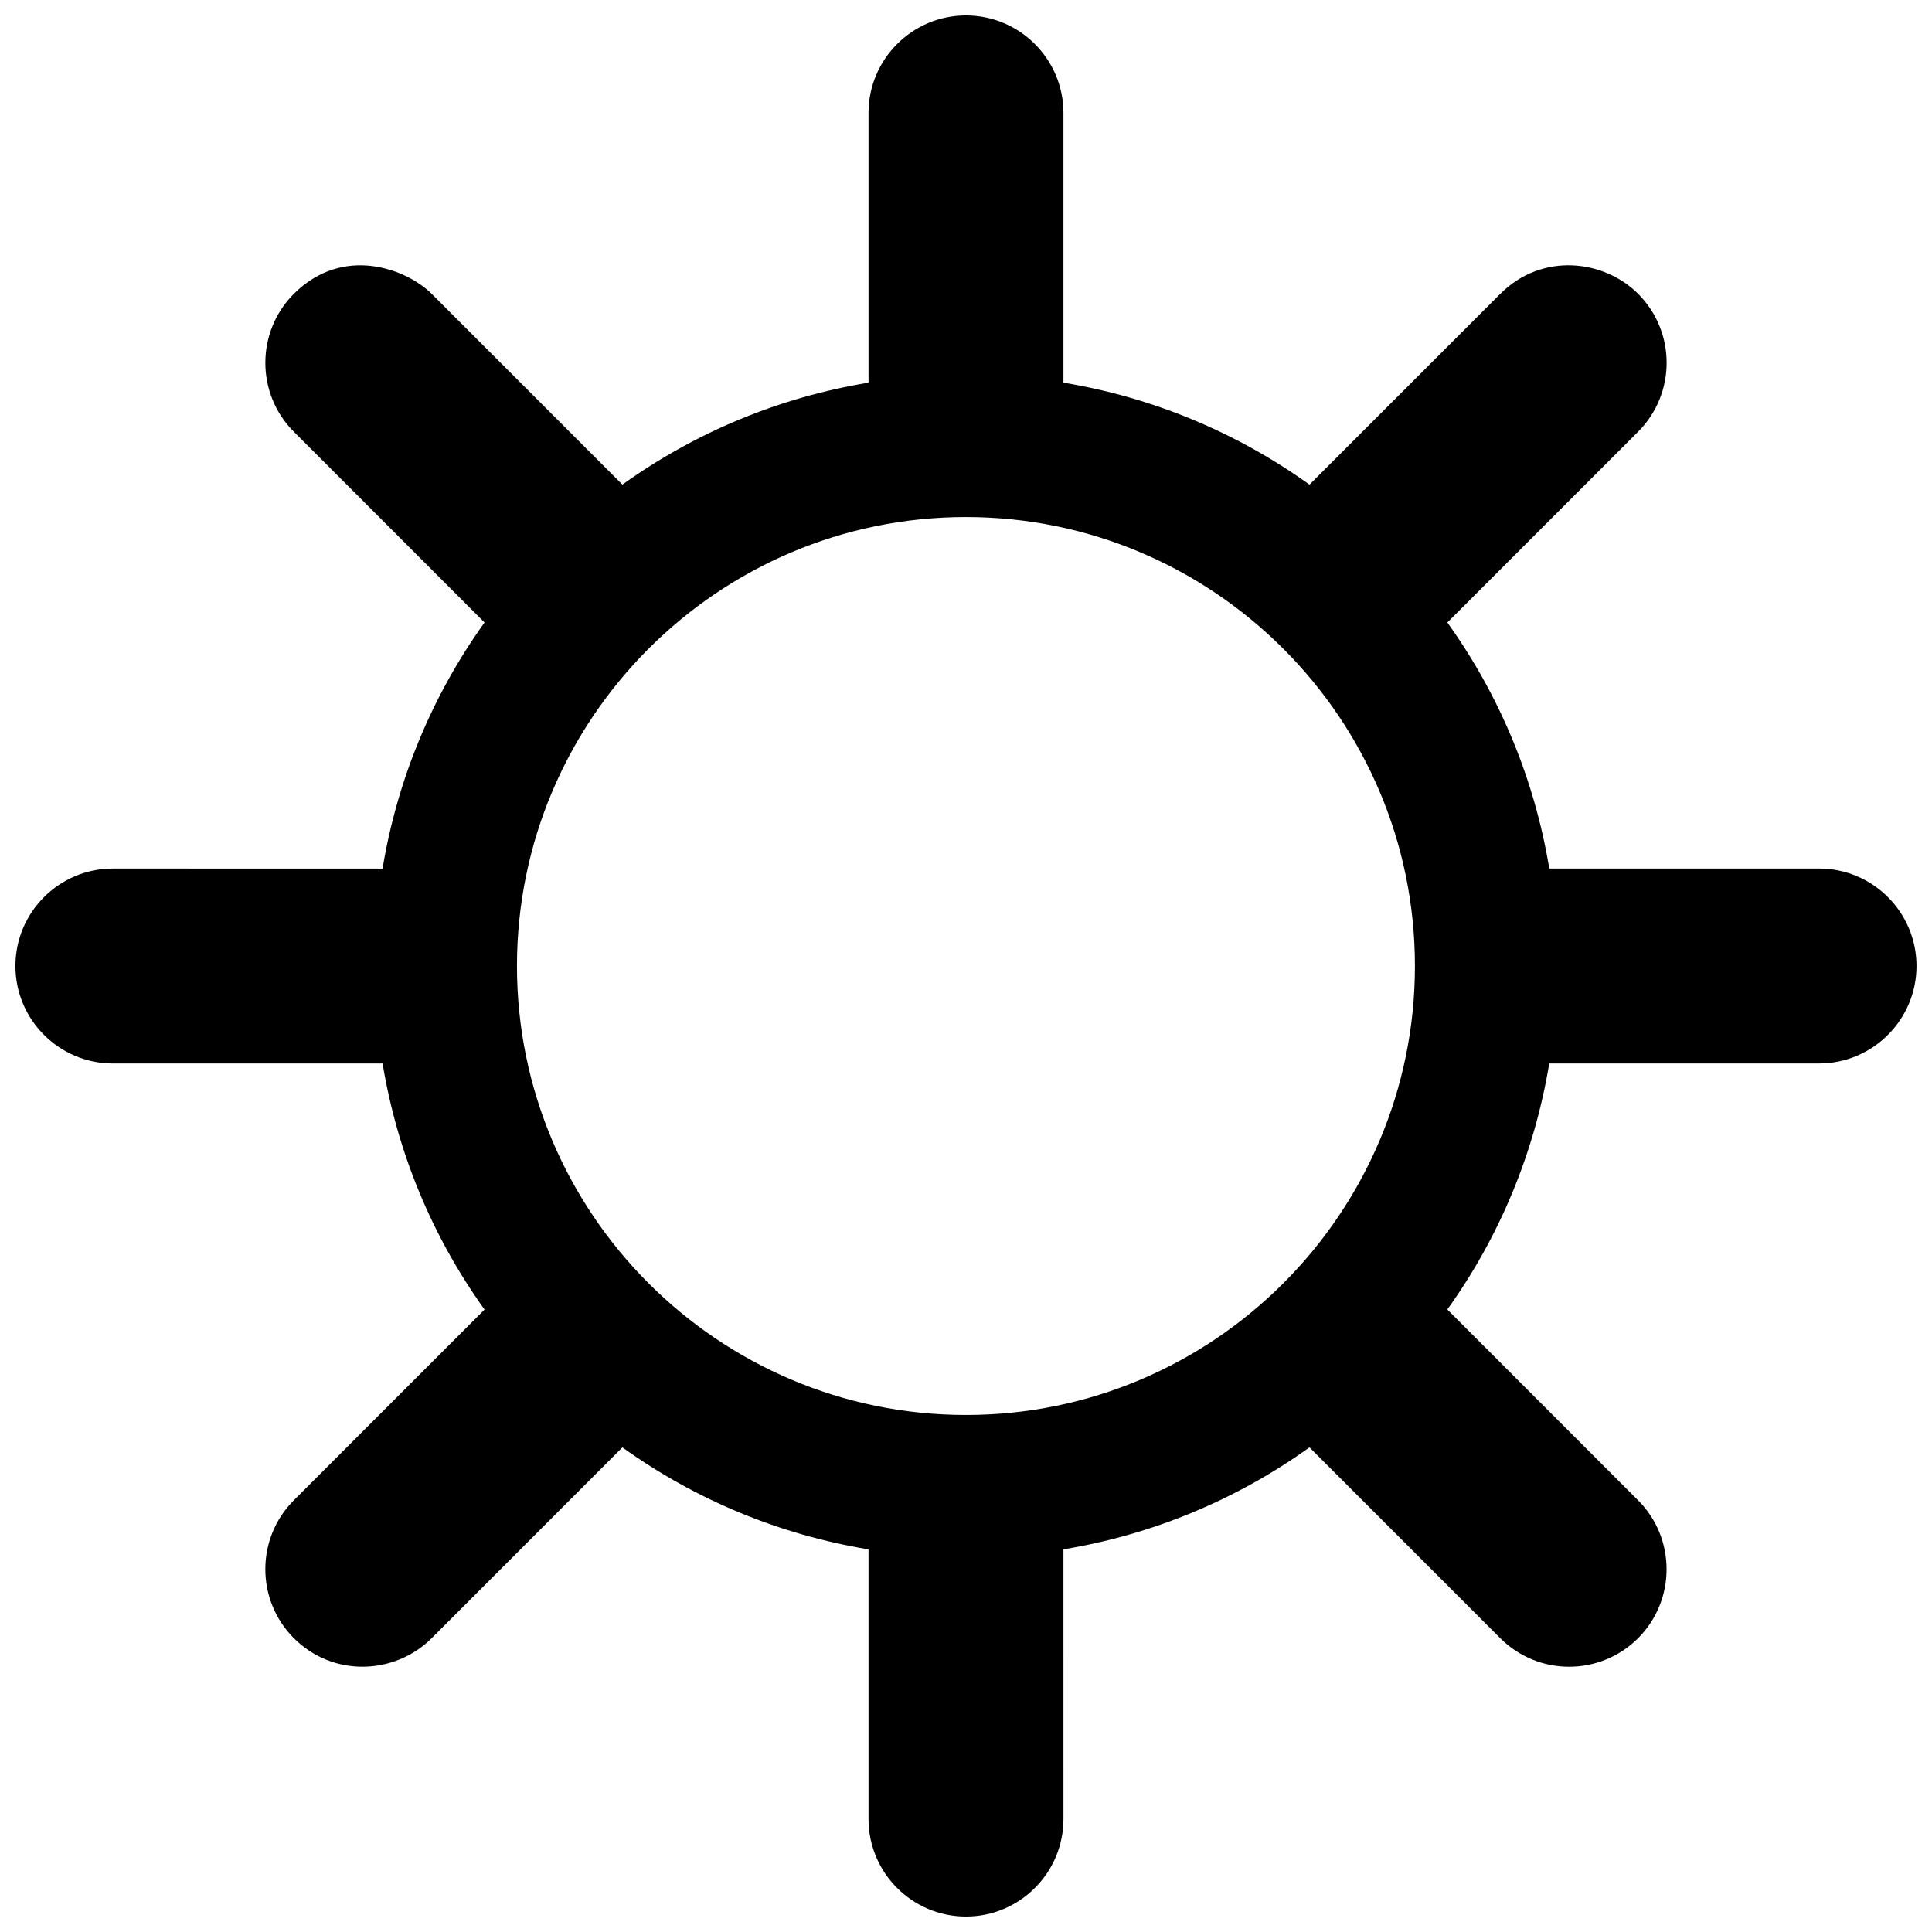 <?xml version="1.0" encoding="UTF-8"?>
<!-- Uploaded to: SVG Repo, www.svgrepo.com, Generator: SVG Repo Mixer Tools -->
<svg width="800px" height="800px" version="1.1" viewBox="144 144 512 512" xmlns="http://www.w3.org/2000/svg">
 <defs>
  <clipPath id="a">
   <path d="m148.09 148.09h503.81v503.81h-503.81z"/>
  </clipPath>
 </defs>
 <g clip-path="url(#a)">
  <path d="m626.07 374.17h-71.496c-3.894-23.574-13.082-45.75-27.008-65.203l50.559-50.566c10.062-10.062 10.066-26.441 0-36.531-8.984-8.988-25.371-11.133-36.535 0.004l-50.559 50.562c-19.445-13.93-41.641-23.125-65.207-27.023v-71.484c0-14.246-11.586-25.832-25.828-25.832s-25.832 11.586-25.832 25.832v71.48c-23.578 3.891-45.766 13.09-65.223 27.016l-50.547-50.559c-6.535-6.519-23.363-13.121-36.555 0.035-10.031 10.082-10.02 26.461 0.023 36.508l50.543 50.551c-13.93 19.453-23.121 41.641-27.02 65.219l-71.465-0.004c-14.246-0.004-25.832 11.582-25.832 25.828 0 14.242 11.586 25.832 25.832 25.832h71.469c3.894 23.578 13.09 45.762 27.02 65.215l-50.543 50.547c-10.062 10.055-10.066 26.441 0 36.531 10.434 10.434 26.781 9.738 36.543 0l50.531-50.551c19.457 13.934 41.645 23.125 65.223 27.016v71.48c0 14.242 11.586 25.832 25.832 25.832s25.832-11.586 25.832-25.832l-0.004-71.484c23.574-3.894 45.762-13.094 65.207-27.02l50.559 50.574c10.098 10.078 26.41 10.086 36.555-0.035 10.031-10.082 10.016-26.461-0.031-36.508l-50.555-50.566c13.93-19.453 23.113-41.641 27.008-65.203h71.496c14.238 0 25.832-11.586 25.832-25.832 0-14.242-11.586-25.828-25.824-25.828zm-345.07 25.832c0-65.602 53.367-118.98 118.98-118.98s118.99 53.383 118.99 118.98c0 65.598-53.375 118.98-118.98 118.98-65.621 0-118.99-53.387-118.99-118.98z"/>
 </g>
</svg>